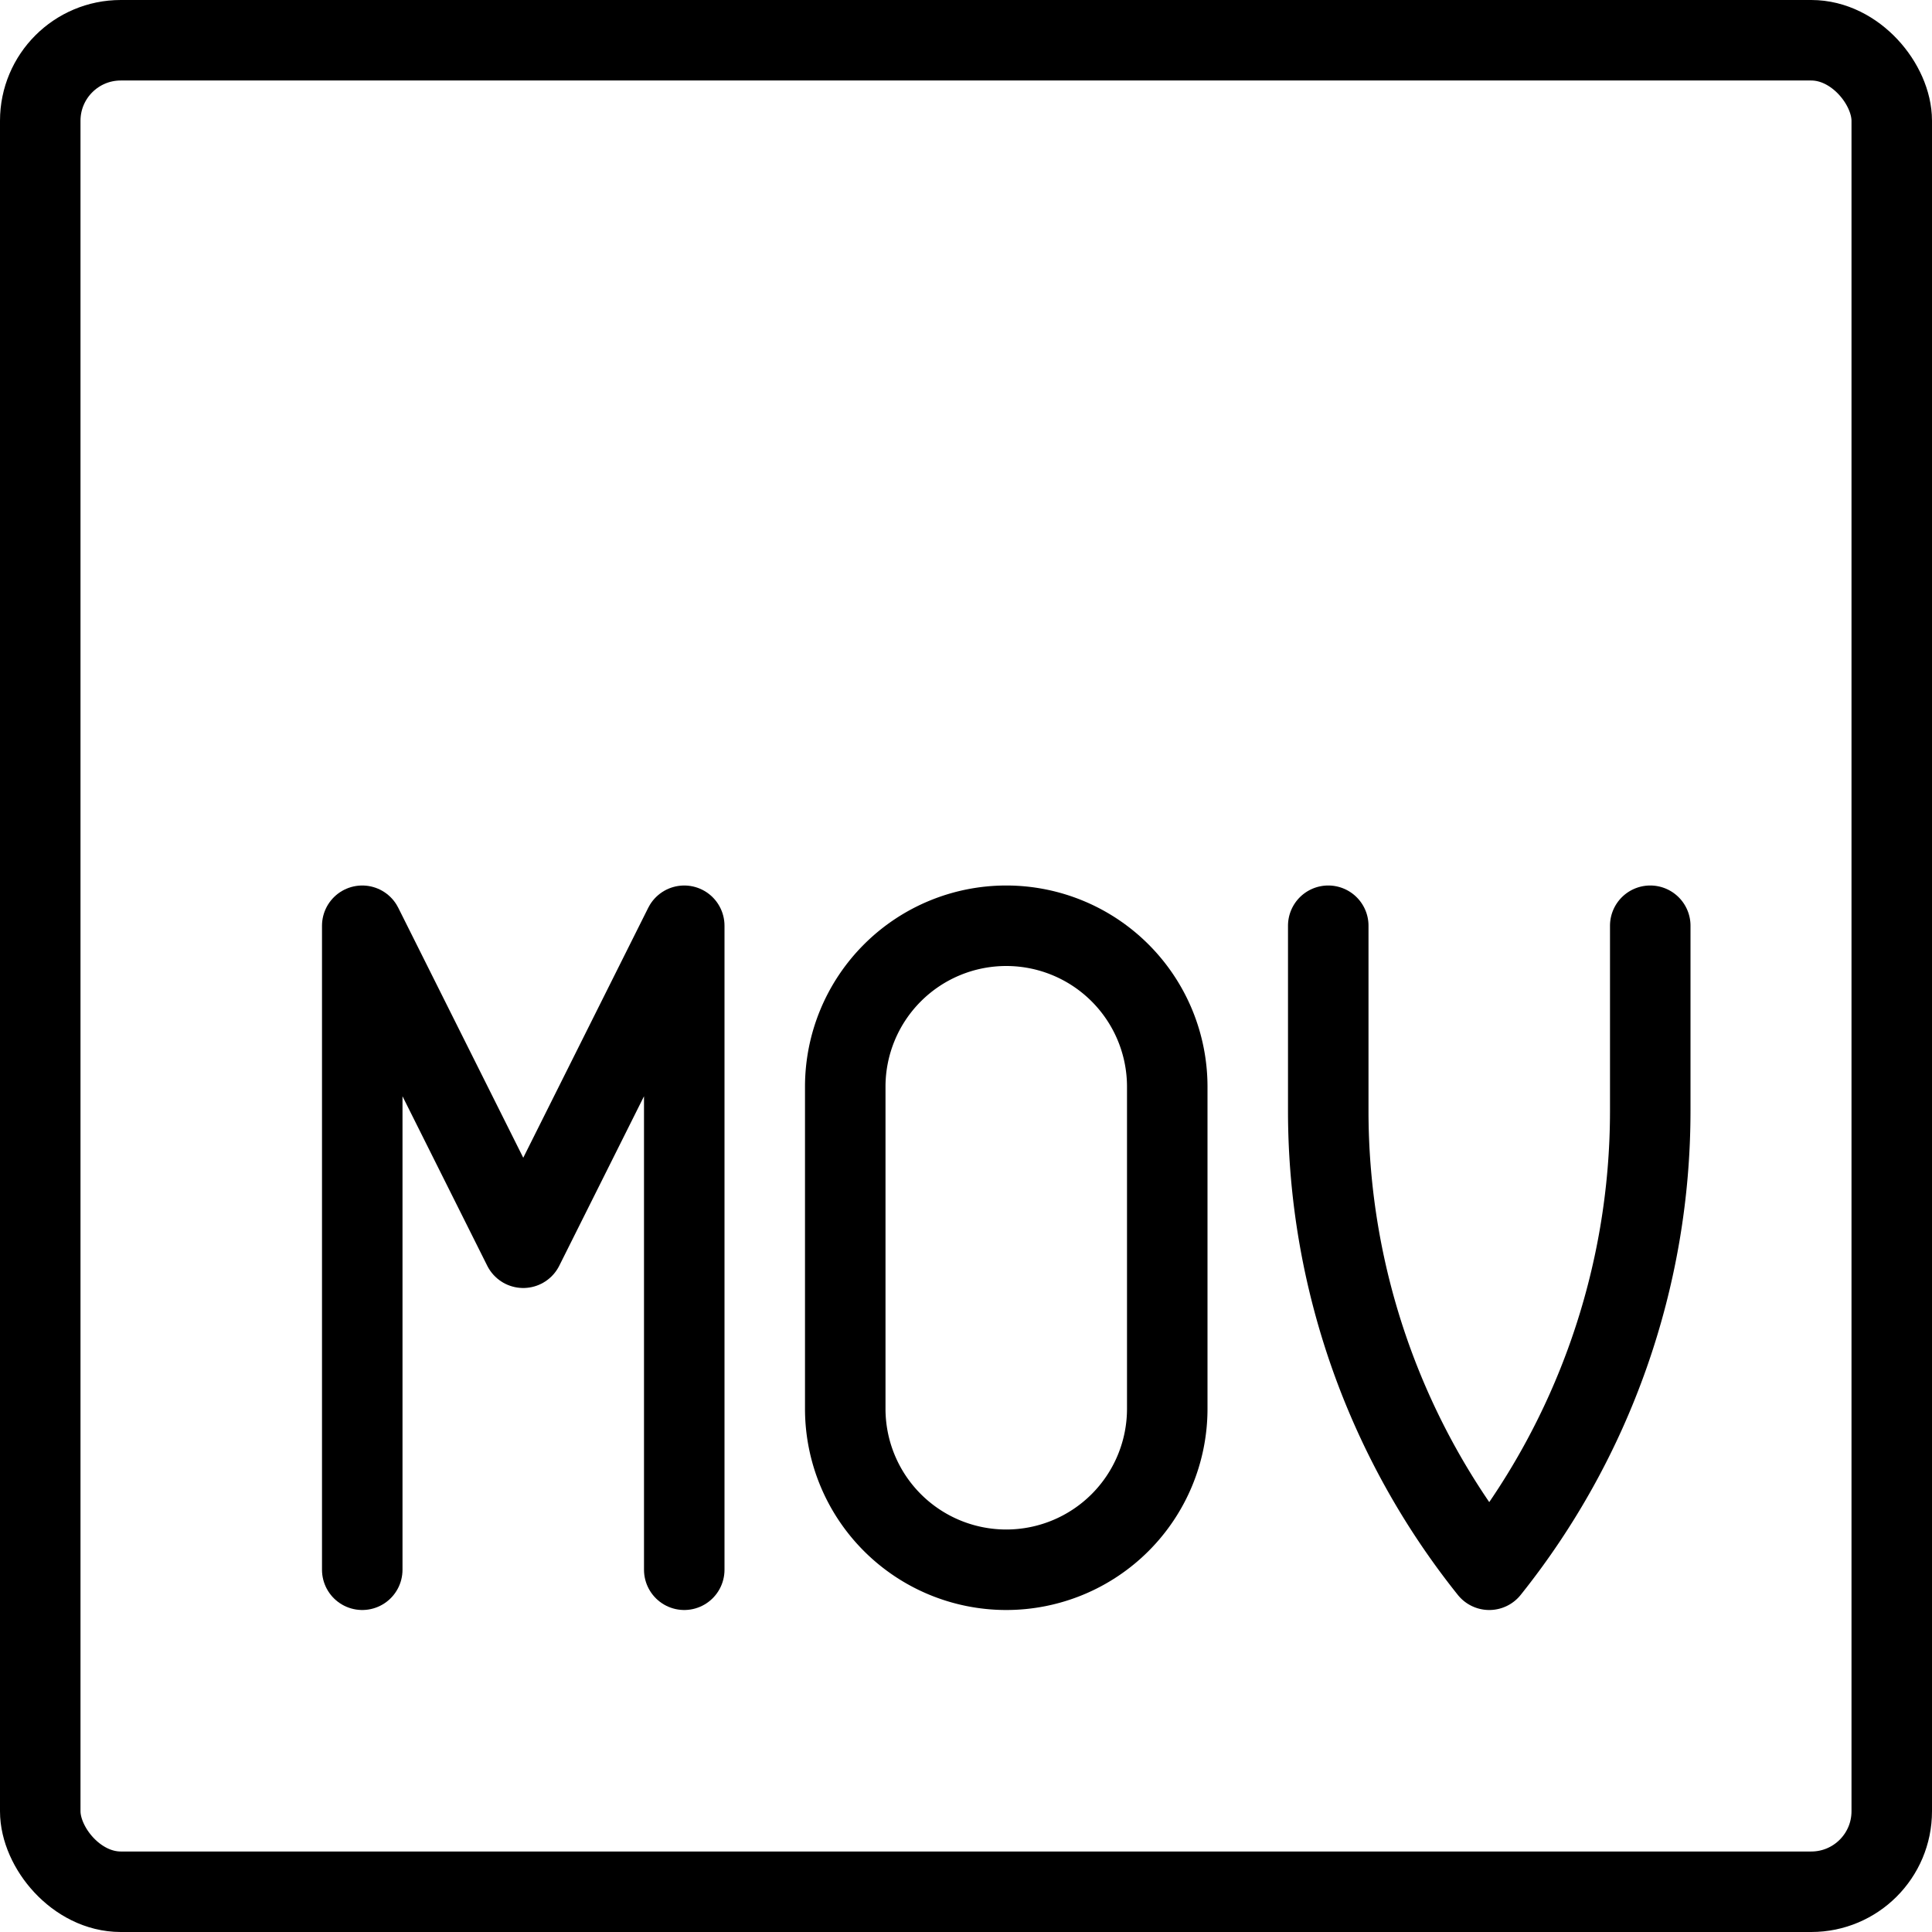 <svg xmlns="http://www.w3.org/2000/svg" viewBox="0 0 24 24"><g transform="matrix(1,0,0,1,0,0)"><defs><style>.a{fill:none;stroke:#000000;stroke-linecap:round;stroke-linejoin:round;}</style></defs><title>vide-document-mov-1</title><rect class="a" x="0.5" y="0.5" width="23" height="23" rx="1" ry="1"></rect><polyline class="a" points="4.5 19.5 4.5 11.5 6.5 15.5 8.5 11.5 8.5 19.5"></polyline><path class="a" d="M14.5,17.5a2,2,0,0,1-4,0v-4a2,2,0,0,1,4,0Z"></path><path class="a" d="M20.5,11.5v2.3a9.124,9.124,0,0,1-2,5.7,9.124,9.124,0,0,1-2-5.7V11.5"></path></g></svg>